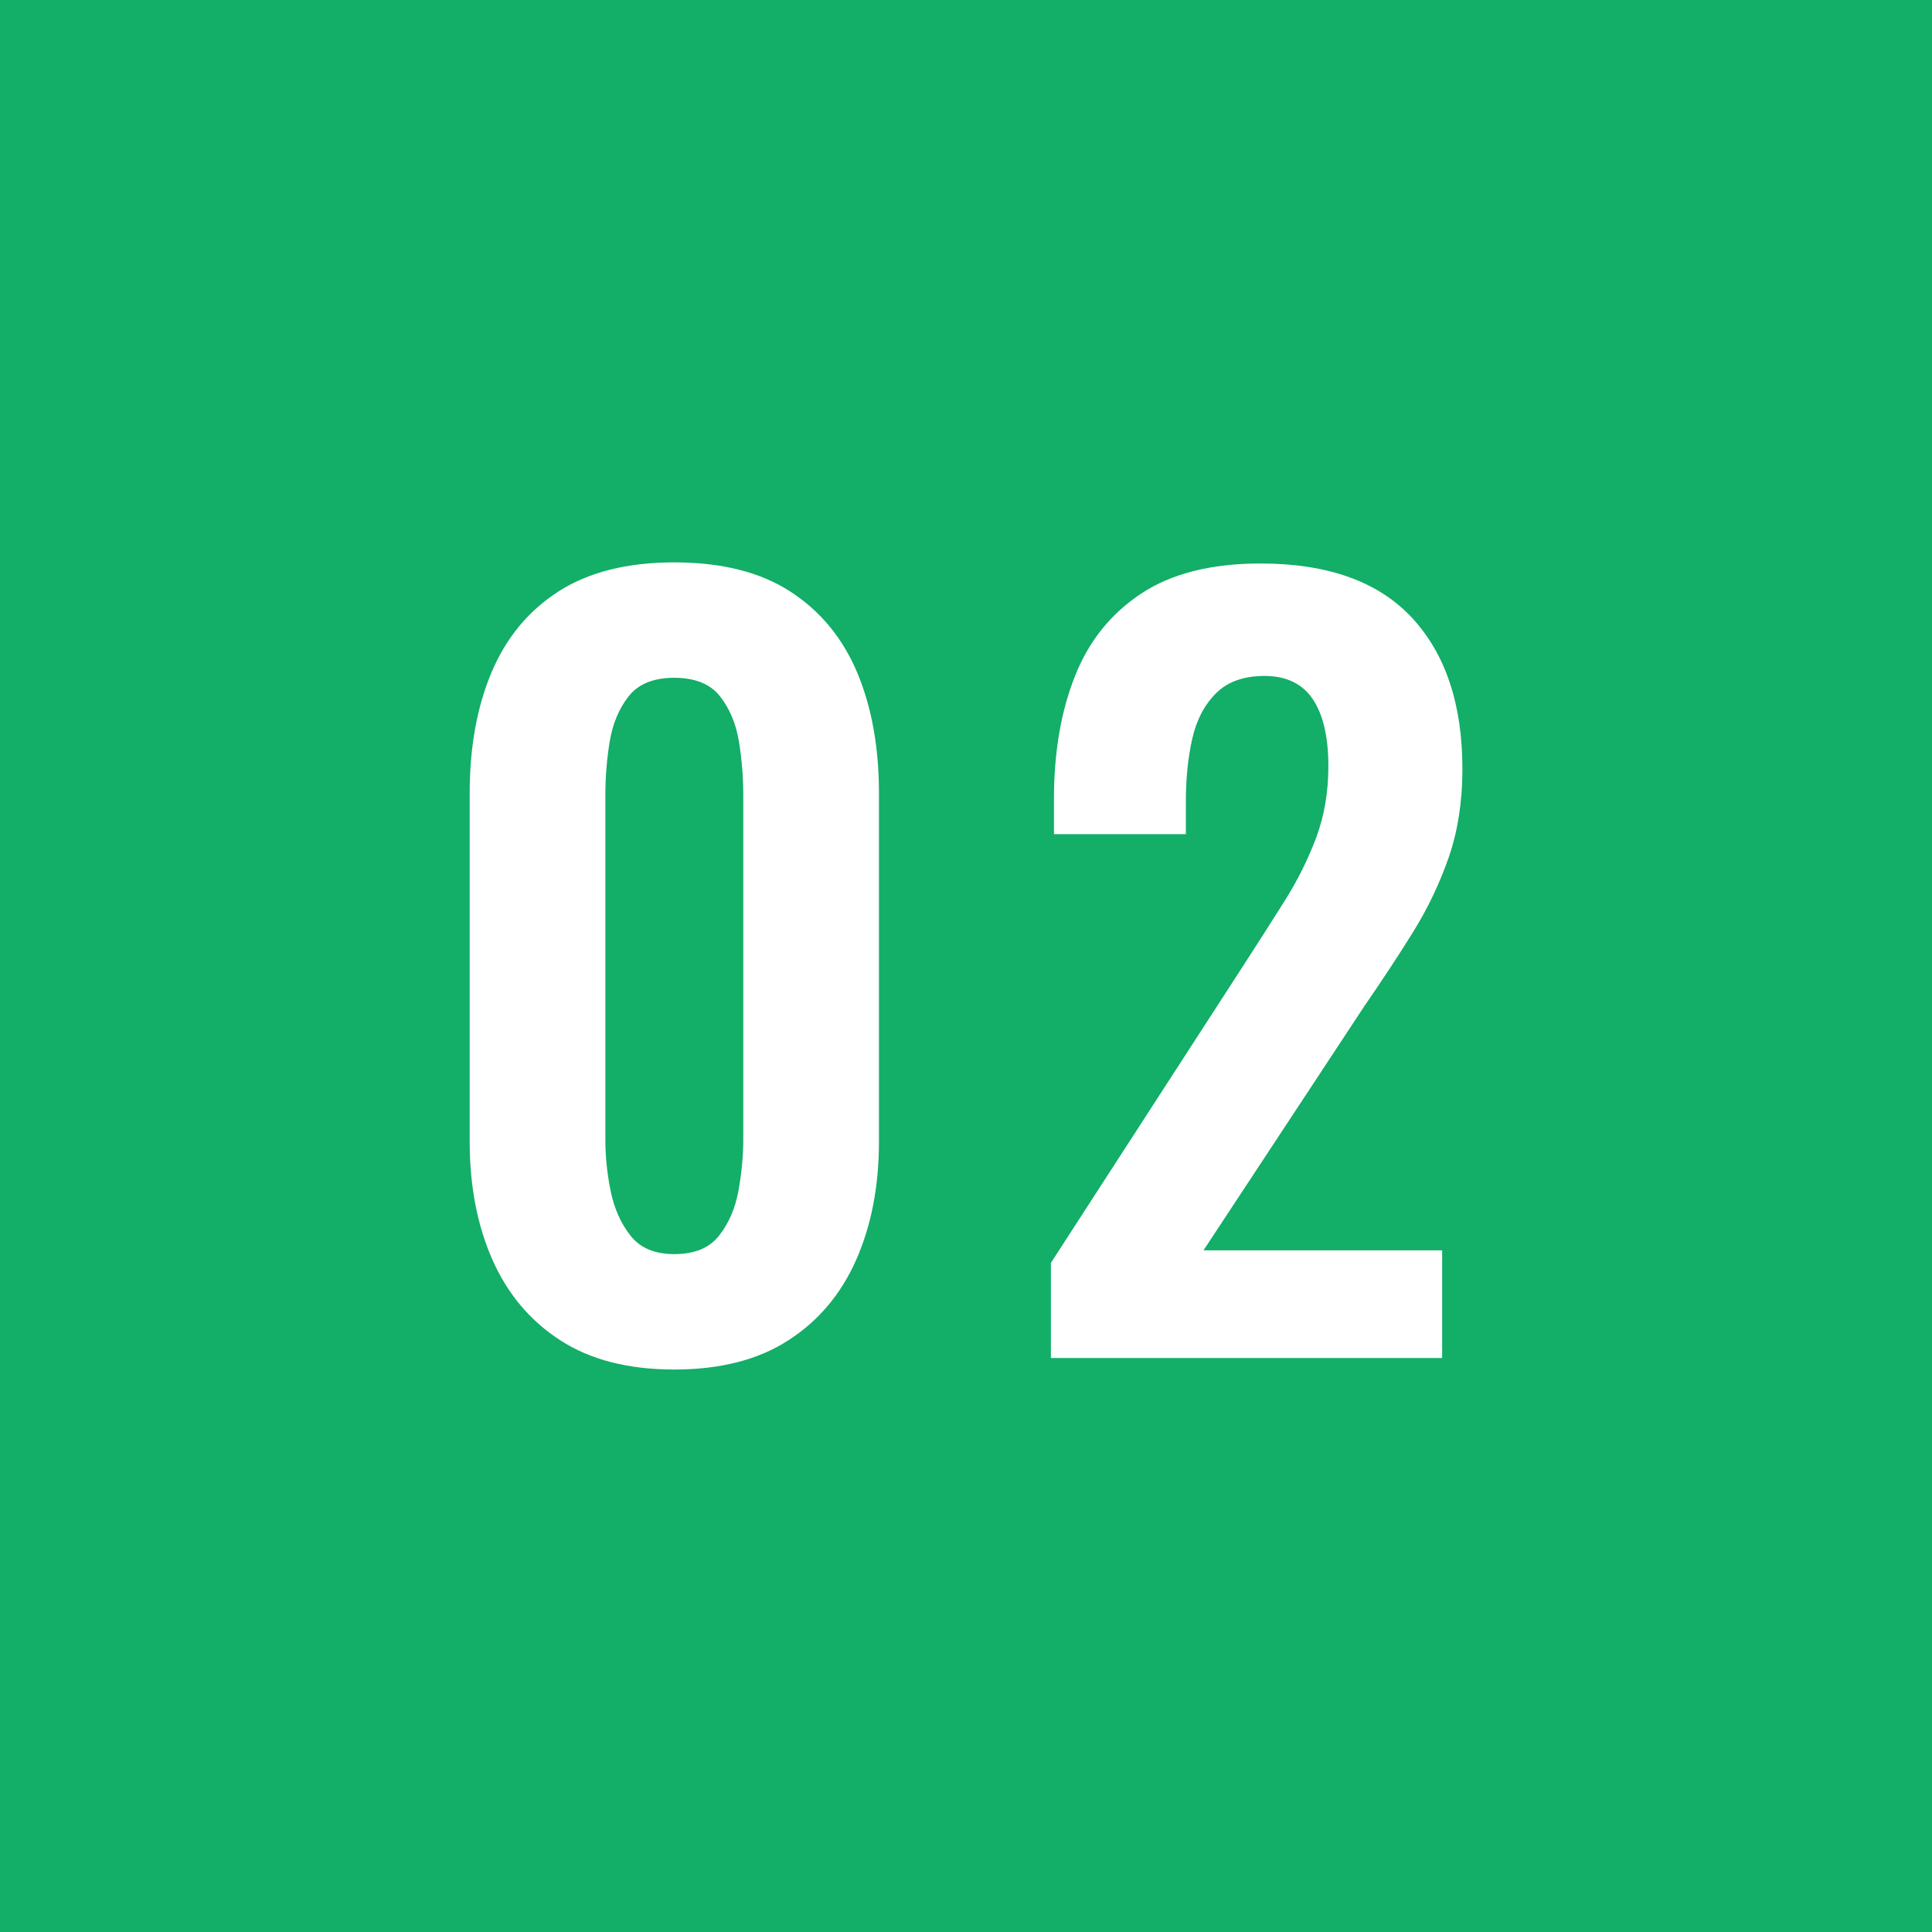 <?xml version="1.0" encoding="UTF-8"?>
<svg id="_レイヤー_2" data-name="レイヤー 2" xmlns="http://www.w3.org/2000/svg" viewBox="0 0 189.67 189.67">
  <defs>
    <style>
      .cls-1 {
        fill: #fff;
      }

      .cls-2 {
        fill: #13ae67;
      }
    </style>
  </defs>
  <g id="_レイヤー_1-2" data-name="レイヤー 1">
    <g>
      <rect class="cls-2" width="189.67" height="189.67"/>
      <g>
        <path class="cls-1" d="M66.21,134.45c-4.51,0-8.24-.95-11.19-2.86-2.95-1.9-5.18-4.54-6.67-7.9-1.49-3.37-2.24-7.24-2.24-11.62v-34.19c0-4.51.71-8.46,2.14-11.86,1.43-3.4,3.62-6.05,6.57-7.95,2.95-1.9,6.75-2.86,11.38-2.86s8.43.95,11.38,2.86c2.95,1.91,5.14,4.56,6.57,7.95,1.43,3.4,2.14,7.35,2.14,11.86v34.19c0,4.38-.75,8.25-2.24,11.62-1.49,3.37-3.71,6-6.67,7.9-2.95,1.91-6.68,2.86-11.19,2.86ZM66.21,123.12c1.97,0,3.43-.6,4.38-1.81.95-1.21,1.59-2.67,1.9-4.38s.48-3.4.48-5.05v-33.81c0-1.78-.14-3.54-.43-5.29-.29-1.75-.91-3.22-1.86-4.43-.95-1.2-2.45-1.81-4.48-1.81s-3.52.6-4.48,1.81c-.95,1.21-1.57,2.68-1.86,4.43-.29,1.75-.43,3.51-.43,5.29v33.81c0,1.65.17,3.33.52,5.05.35,1.71,1,3.18,1.95,4.38.95,1.21,2.38,1.81,4.29,1.81Z"/>
        <path class="cls-1" d="M103.17,133.31v-9.33l19.05-29.43c1.4-2.16,2.71-4.22,3.95-6.19,1.24-1.97,2.25-4.02,3.05-6.14.79-2.13,1.19-4.46,1.19-7,0-2.86-.51-5.05-1.52-6.57-1.02-1.52-2.6-2.29-4.76-2.29-2.03,0-3.62.57-4.76,1.71-1.14,1.14-1.92,2.64-2.33,4.48-.41,1.84-.62,3.87-.62,6.1v3.24h-12.95v-3.43c0-4.57.68-8.59,2.05-12.05,1.36-3.46,3.54-6.17,6.52-8.14,2.98-1.97,6.89-2.95,11.72-2.95,6.6,0,11.56,1.78,14.86,5.33,3.3,3.56,4.95,8.51,4.95,14.86,0,3.18-.45,6.05-1.33,8.62-.89,2.57-2.06,5.03-3.52,7.38-1.46,2.35-3.05,4.76-4.76,7.24l-15.81,24h23.43v10.57h-38.38Z"/>
      </g>
    </g>
  </g>
</svg>